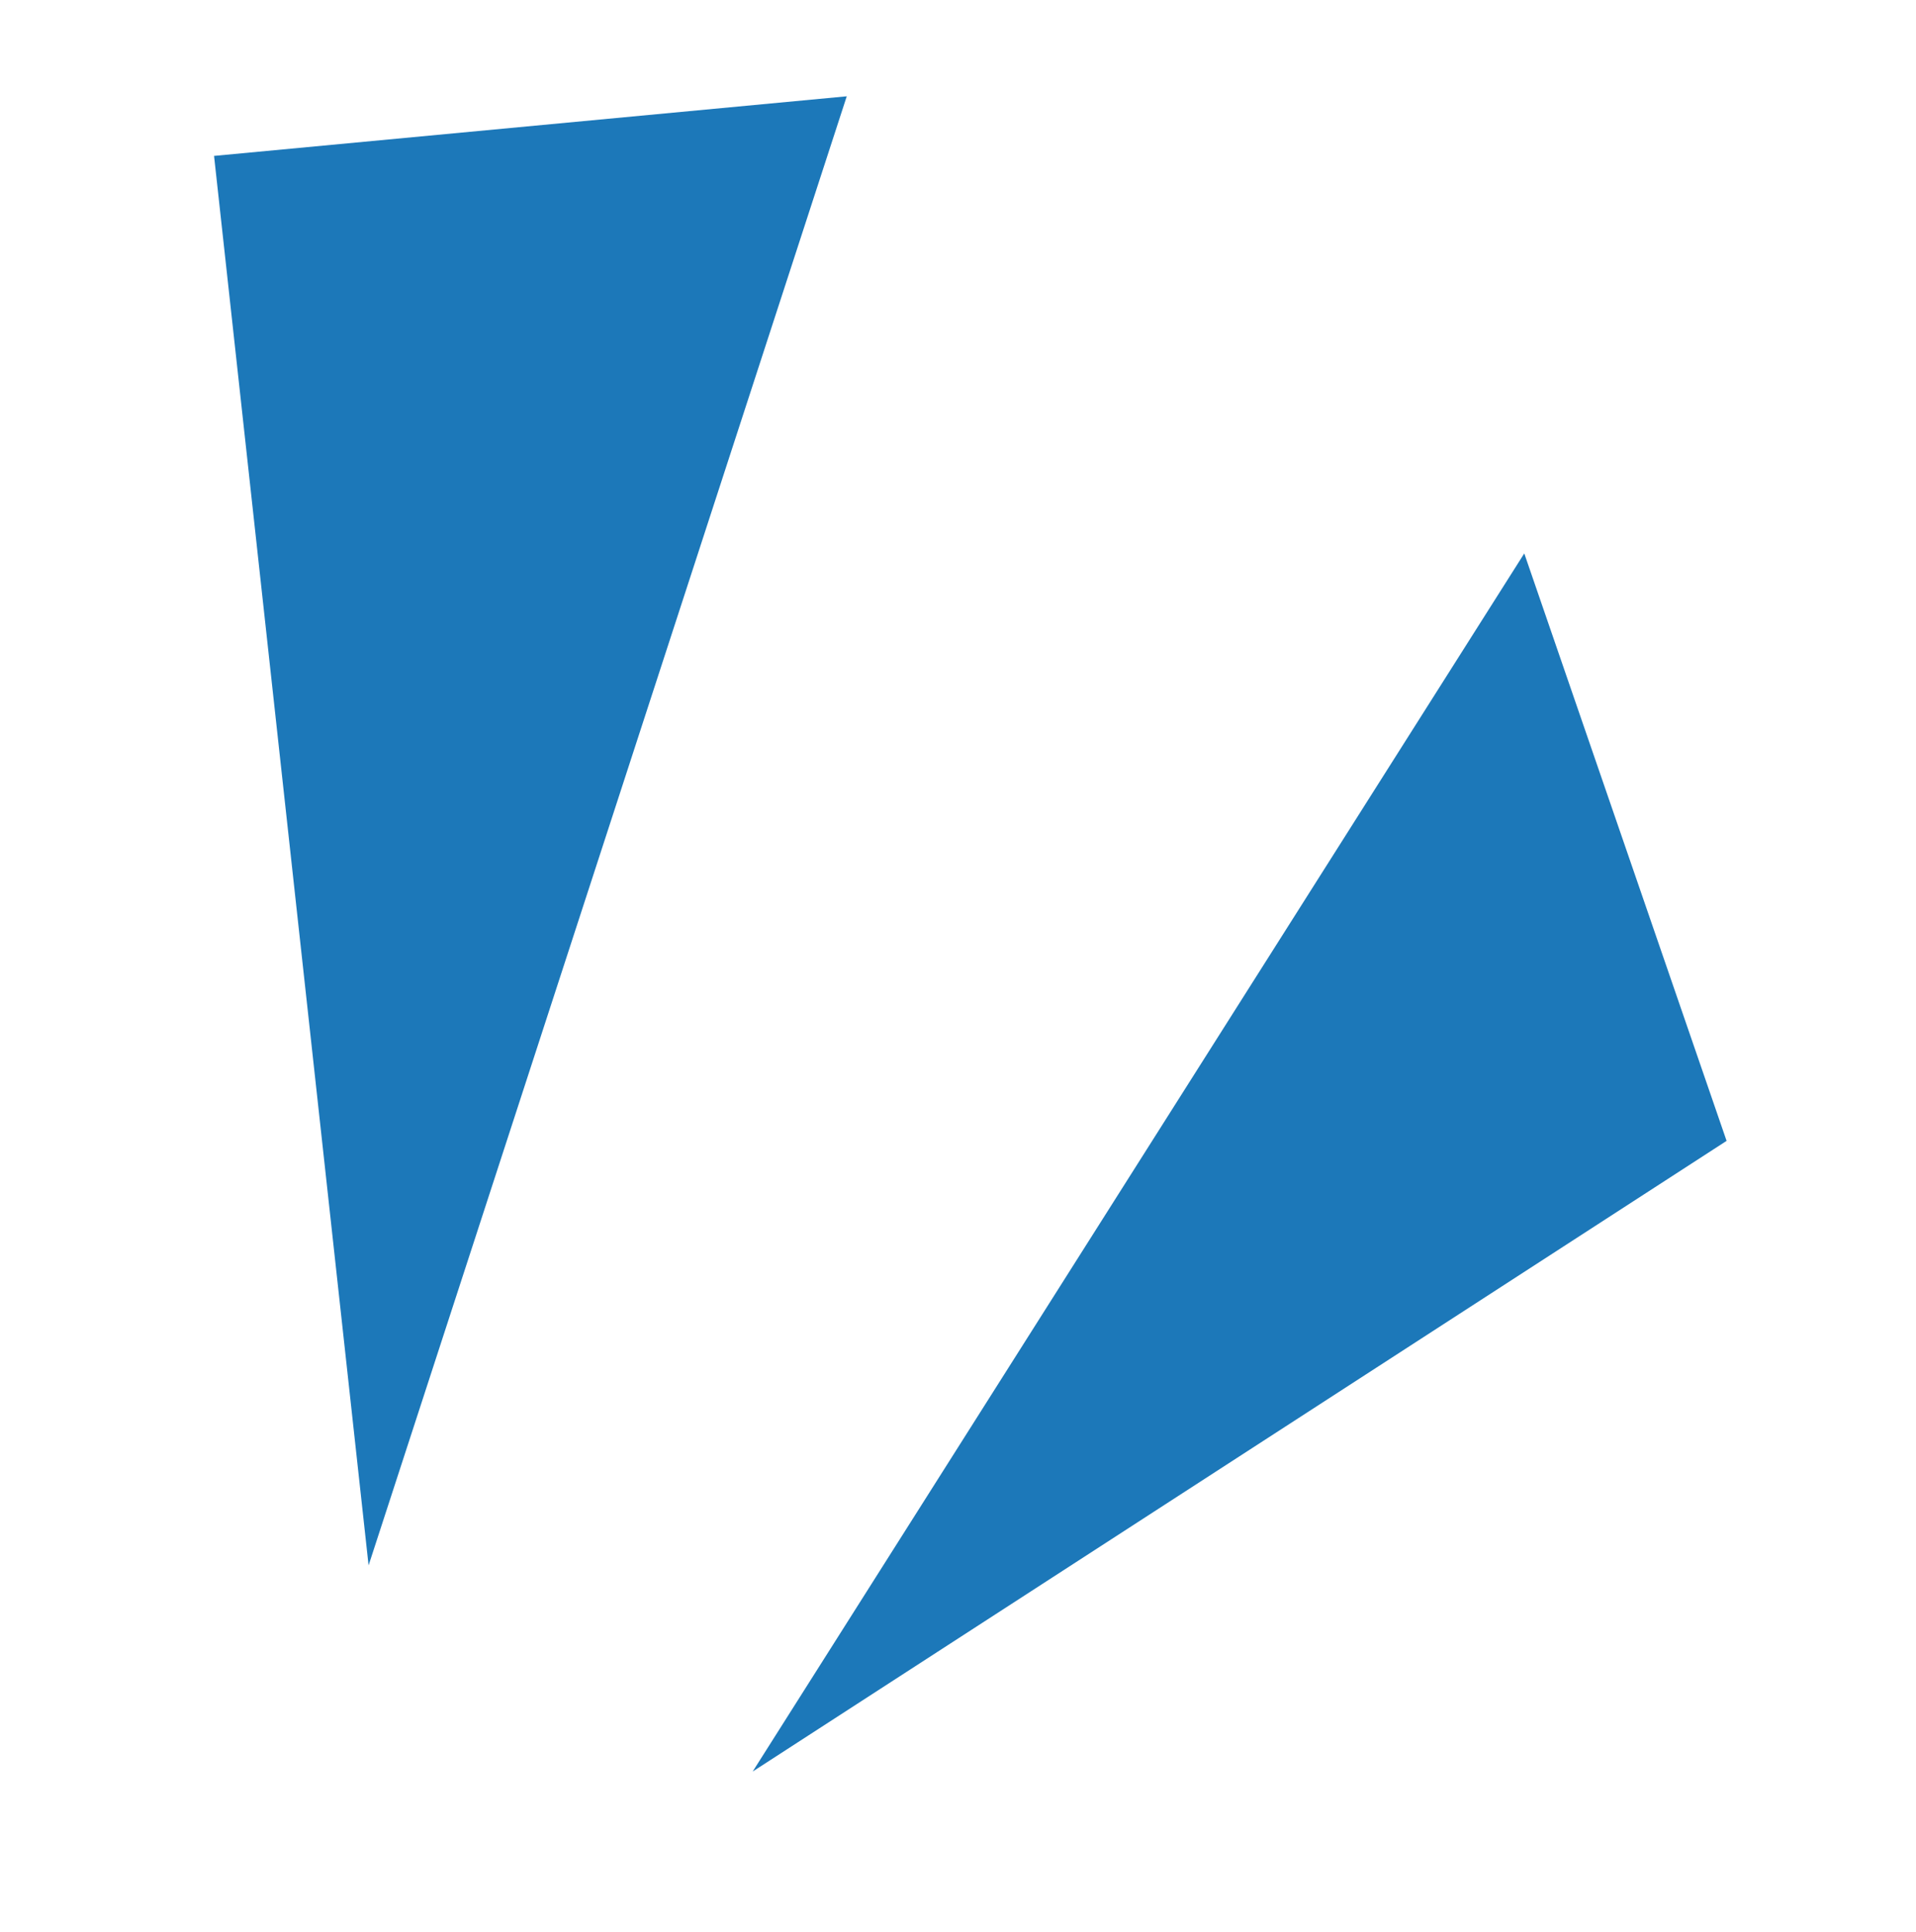 <svg xmlns="http://www.w3.org/2000/svg" width="12.976" height="13.086" viewBox="0 0 12.976 13.086">
  <g id="グループ_34" data-name="グループ 34" transform="translate(-607.349 -3977.072)">
    <path id="パス_29" data-name="パス 29" d="M1.642,0,4.169,9.265,0,10.334Z" transform="translate(611.467 3987.931) rotate(-171)" fill="#1c78b9"/>
    <path id="パス_28" data-name="パス 28" d="M1.513,0l2.3,9.491L0,7.711Z" transform="matrix(-0.695, -0.719, 0.719, -0.695, 613.498, 3990.158)" fill="#1c78b9"/>
  </g>
</svg>
